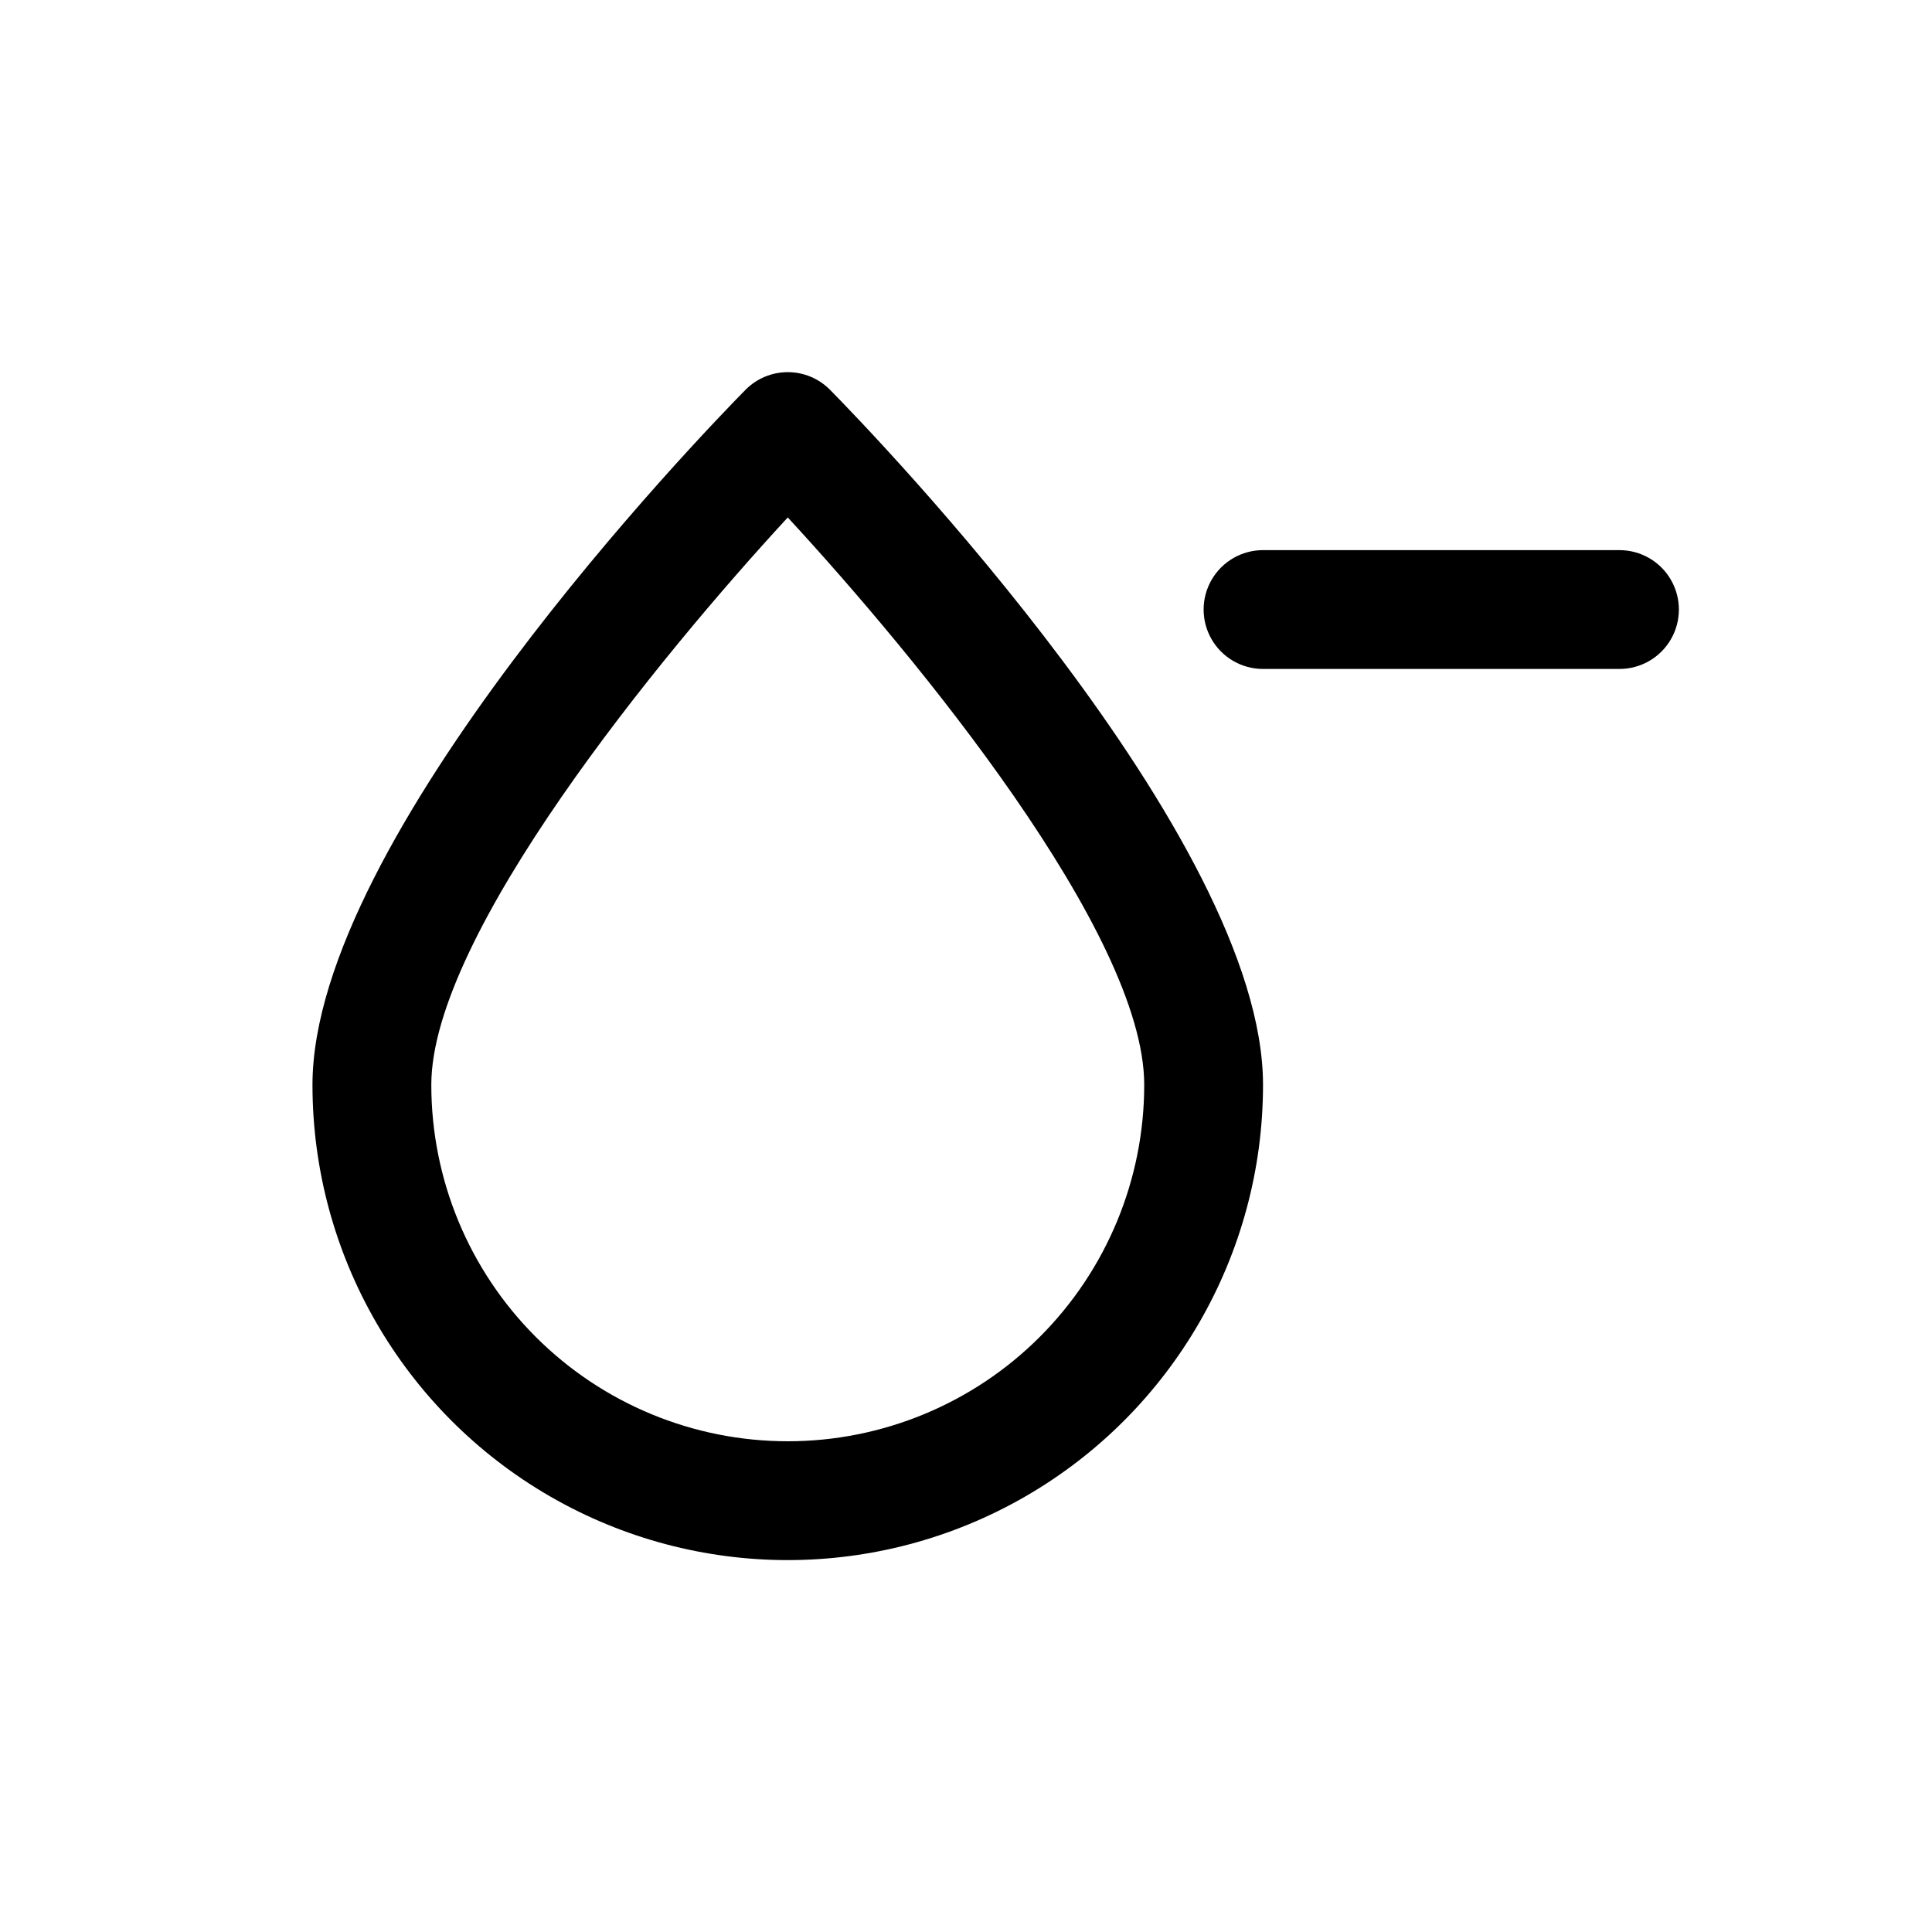 <?xml version="1.0" encoding="UTF-8"?>
<!-- Uploaded to: SVG Repo, www.svgrepo.com, Generator: SVG Repo Mixer Tools -->
<svg fill="#000000" width="800px" height="800px" version="1.1" viewBox="144 144 512 512" xmlns="http://www.w3.org/2000/svg">
 <g>
  <path d="m341.59 247.28c-11.809 11.965-114.78 118.71-114.78 184.21 0 44.996 24.008 86.578 62.977 109.08 38.973 22.496 86.984 22.496 125.95 0 38.969-22.5 62.977-64.082 62.977-109.08 0-65.496-102.96-172.24-114.77-184.21-2.957-2.981-6.981-4.656-11.18-4.656-4.195 0-8.223 1.676-11.176 4.656zm11.176 278.67c-25.055 0-49.082-9.949-66.797-27.668-17.715-17.715-27.668-41.742-27.668-66.793 0-39.676 60.457-113.52 94.465-150.36 34.008 36.84 94.465 110.21 94.465 150.36 0 25.051-9.953 49.078-27.668 66.793-17.715 17.719-41.742 27.668-66.797 27.668z"/>
  <path d="m573.18 289.79h-94.465c-5.625 0-10.824 3-13.633 7.875-2.812 4.871-2.812 10.871 0 15.742 2.809 4.871 8.008 7.871 13.633 7.871h94.465c5.625 0 10.82-3 13.633-7.871s2.812-10.871 0-15.742c-2.812-4.875-8.008-7.875-13.633-7.875z"/>
 </g>
</svg>
